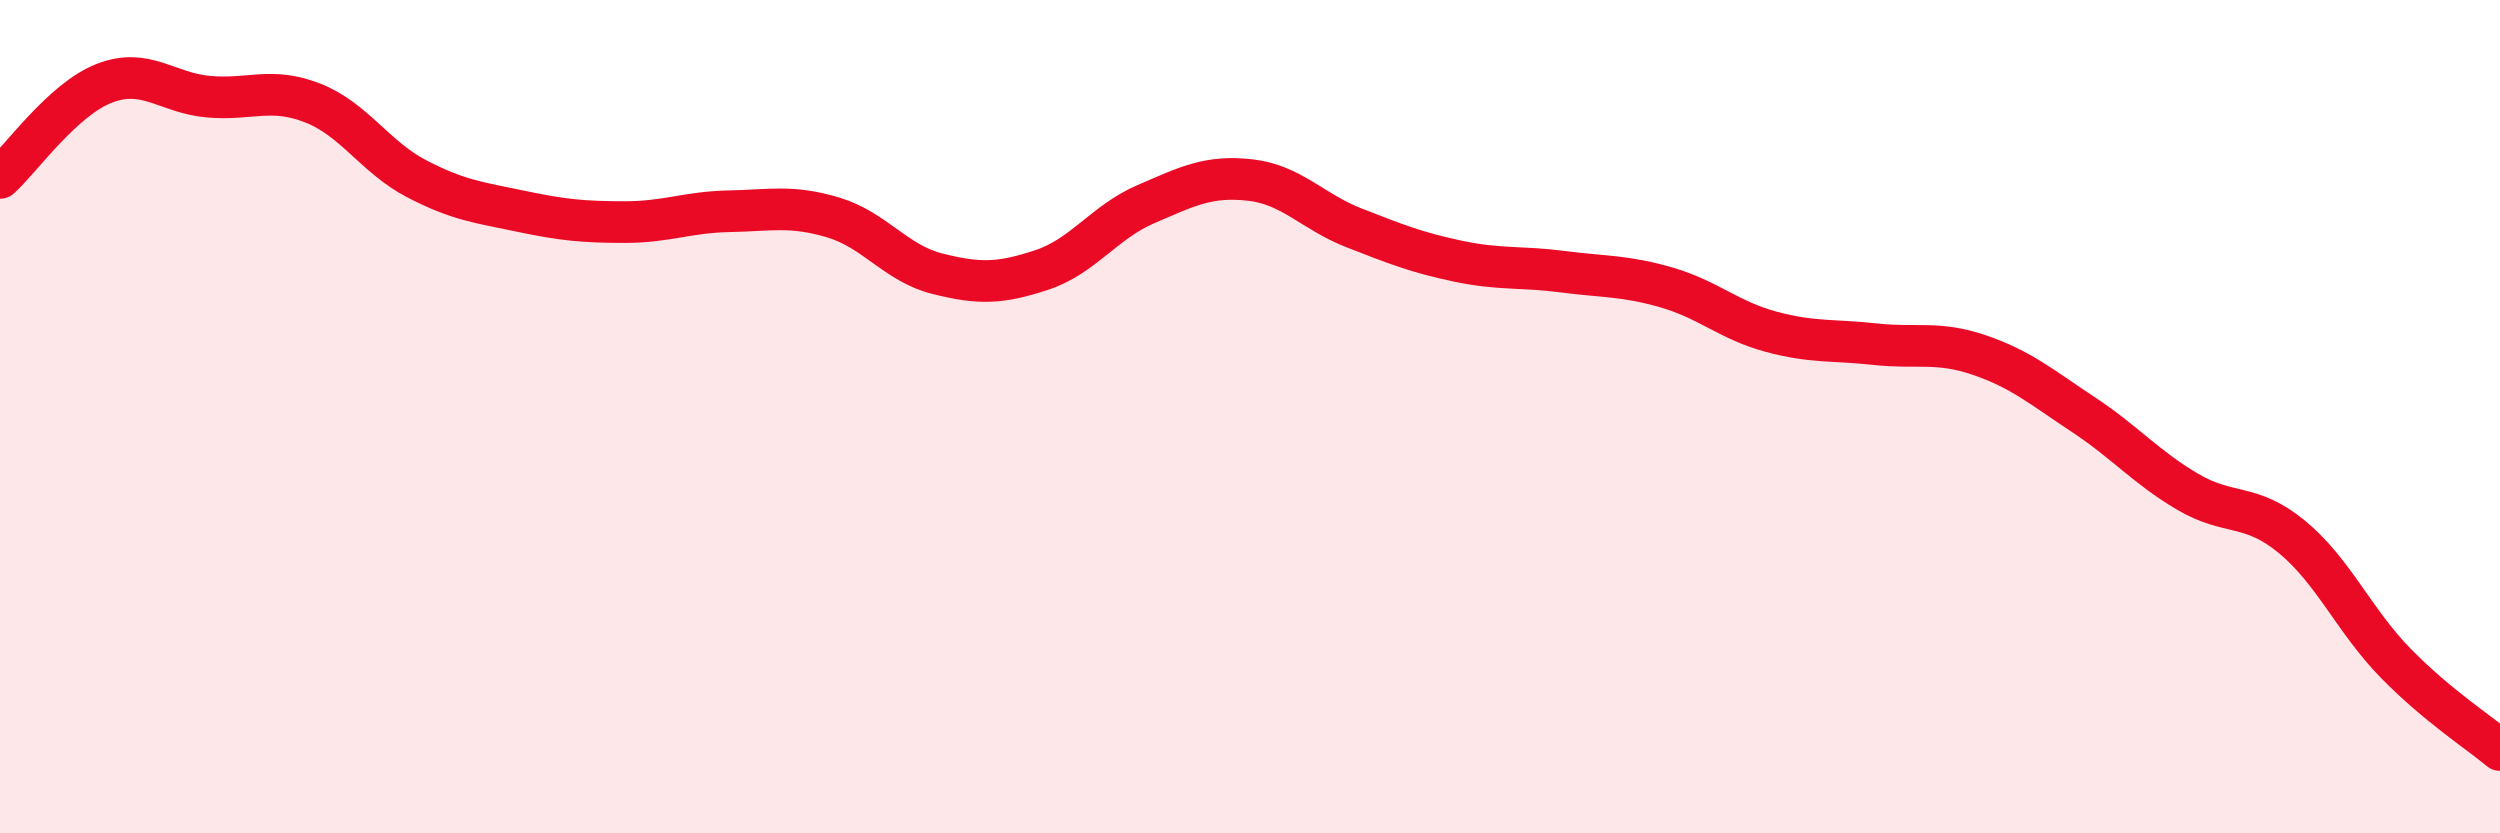 
    <svg width="60" height="20" viewBox="0 0 60 20" xmlns="http://www.w3.org/2000/svg">
      <path
        d="M 0,4.27 C 0.5,3.82 1.5,2.39 2.5,2 C 3.5,1.61 4,2.23 5,2.32 C 6,2.41 6.5,2.08 7.5,2.47 C 8.5,2.86 9,3.77 10,4.29 C 11,4.81 11.5,4.86 12.5,5.07 C 13.5,5.28 14,5.33 15,5.33 C 16,5.33 16.5,5.09 17.5,5.07 C 18.5,5.05 19,4.92 20,5.22 C 21,5.52 21.5,6.32 22.5,6.57 C 23.5,6.82 24,6.81 25,6.48 C 26,6.15 26.5,5.33 27.5,4.9 C 28.5,4.47 29,4.21 30,4.32 C 31,4.43 31.5,5.08 32.5,5.47 C 33.5,5.86 34,6.06 35,6.27 C 36,6.48 36.5,6.39 37.5,6.52 C 38.5,6.65 39,6.61 40,6.9 C 41,7.19 41.5,7.69 42.5,7.96 C 43.5,8.23 44,8.15 45,8.26 C 46,8.37 46.5,8.18 47.5,8.52 C 48.5,8.86 49,9.29 50,9.95 C 51,10.61 51.5,11.21 52.5,11.8 C 53.5,12.39 54,12.06 55,12.88 C 56,13.7 56.5,14.9 57.5,15.92 C 58.5,16.94 59.5,17.58 60,18L60 20L0 20Z"
        fill="#EB0A25"
        opacity="0.1"
        stroke-linecap="round"
        stroke-linejoin="round"
      />
      <path
        d="M 0,4.27 C 0.5,3.82 1.5,2.39 2.5,2 C 3.5,1.61 4,2.23 5,2.32 C 6,2.41 6.5,2.08 7.5,2.47 C 8.5,2.86 9,3.77 10,4.29 C 11,4.81 11.5,4.86 12.5,5.07 C 13.5,5.28 14,5.33 15,5.33 C 16,5.33 16.5,5.09 17.5,5.07 C 18.5,5.05 19,4.92 20,5.22 C 21,5.52 21.5,6.32 22.5,6.57 C 23.5,6.82 24,6.81 25,6.48 C 26,6.15 26.5,5.33 27.5,4.9 C 28.5,4.47 29,4.21 30,4.32 C 31,4.43 31.5,5.08 32.5,5.47 C 33.5,5.86 34,6.06 35,6.27 C 36,6.48 36.5,6.39 37.5,6.52 C 38.5,6.65 39,6.61 40,6.9 C 41,7.19 41.5,7.69 42.5,7.96 C 43.5,8.23 44,8.15 45,8.26 C 46,8.37 46.5,8.18 47.5,8.52 C 48.5,8.86 49,9.29 50,9.95 C 51,10.61 51.5,11.21 52.5,11.8 C 53.5,12.39 54,12.06 55,12.88 C 56,13.7 56.5,14.9 57.5,15.92 C 58.5,16.94 59.5,17.58 60,18"
        stroke="#EB0A25"
        stroke-width="1"
        fill="none"
        stroke-linecap="round"
        stroke-linejoin="round"
      />
    </svg>
  